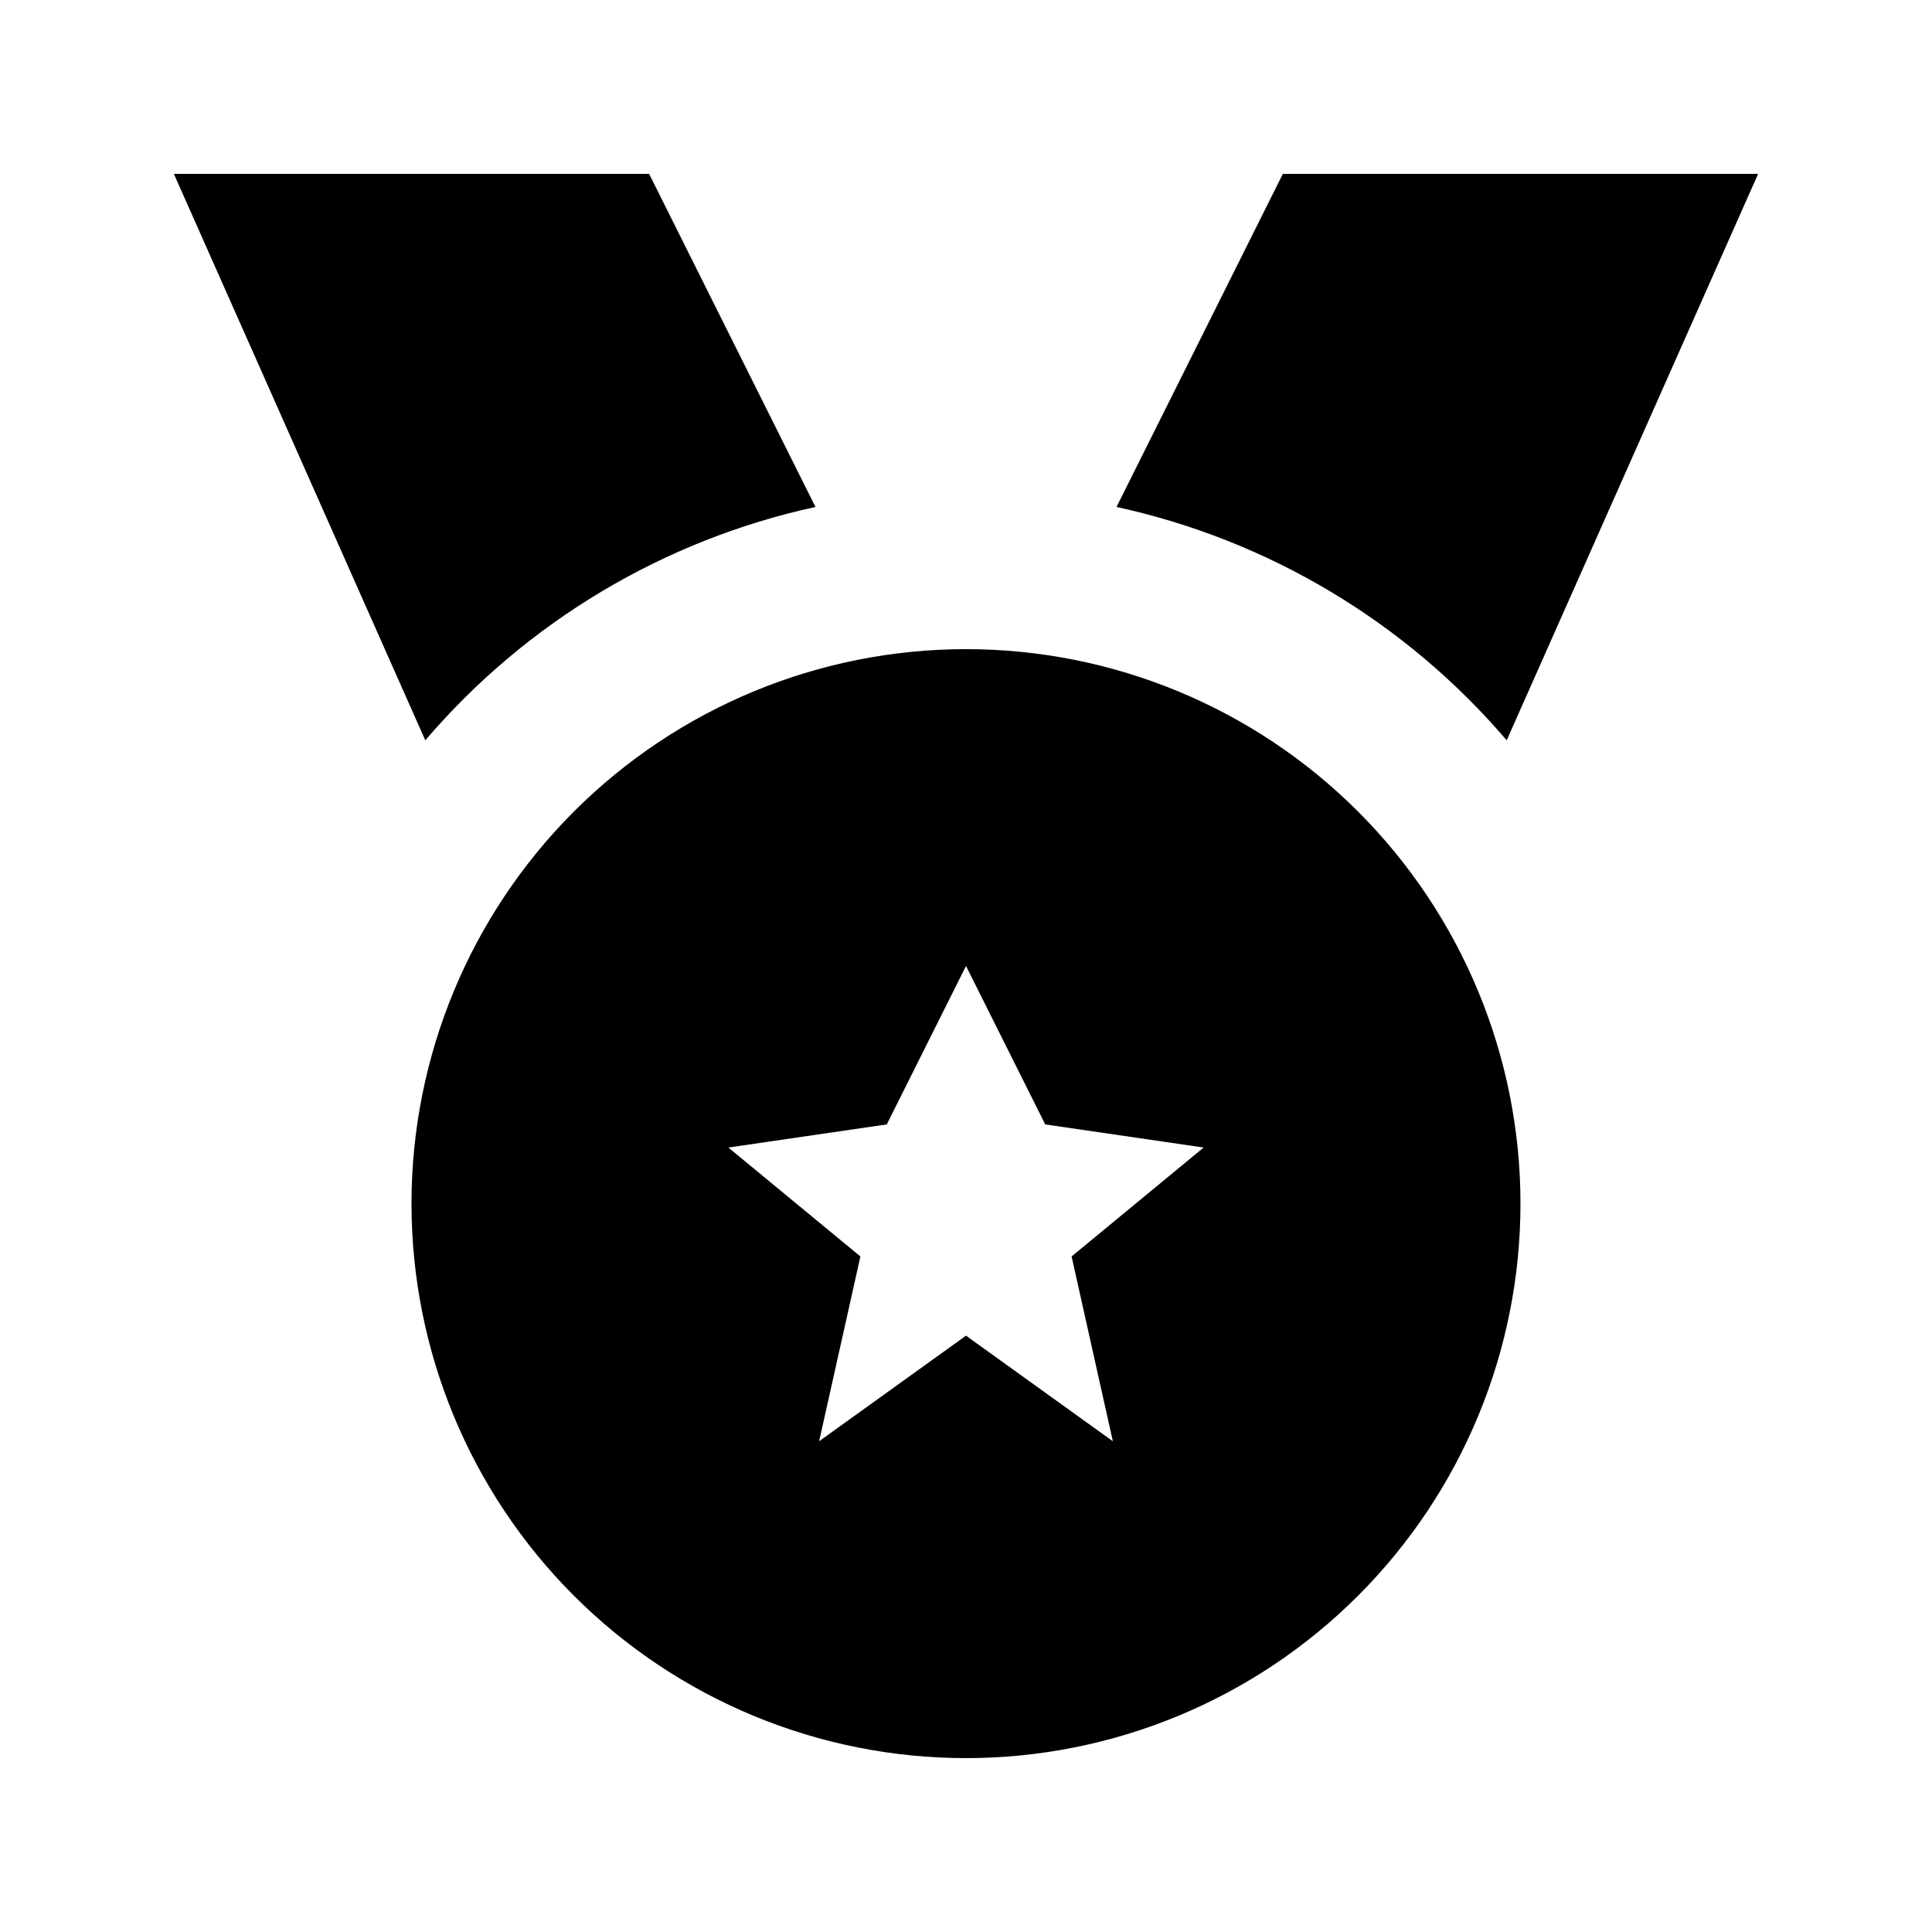 <?xml version="1.0" encoding="UTF-8"?>
<!-- Uploaded to: ICON Repo, www.iconrepo.com, Generator: ICON Repo Mixer Tools -->
<svg fill="#000000" width="800px" height="800px" version="1.1" viewBox="144 144 512 512" xmlns="http://www.w3.org/2000/svg">
 <g>
  <path d="m400 316.03c-38.973 0-76.348 15.48-103.91 43.039-27.559 27.555-43.039 64.934-43.039 103.91 0 38.969 15.48 76.348 43.039 103.9 27.559 27.559 64.934 43.039 103.91 43.039 38.969 0 76.348-15.48 103.9-43.039 27.559-27.555 43.039-64.934 43.039-103.9 0-38.973-15.48-76.352-43.039-103.91-27.555-27.559-64.934-43.039-103.9-43.039zm38.918 209.92-38.918-27.984-38.922 27.98 10.938-48.973-34.992-28.863 41.984-6.129 20.992-41.984 20.992 41.984 41.984 6.129-34.992 28.863z"/>
  <path d="m543.29 340.19 66.629-150.11h-125.95l-44.082 88.27c40.297 8.777 76.613 30.496 103.41 61.844z"/>
  <path d="m360.11 278.35-44.082-88.27h-125.95l66.629 150.11c26.797-31.348 63.113-53.066 103.41-61.844z"/>
 </g>
</svg>